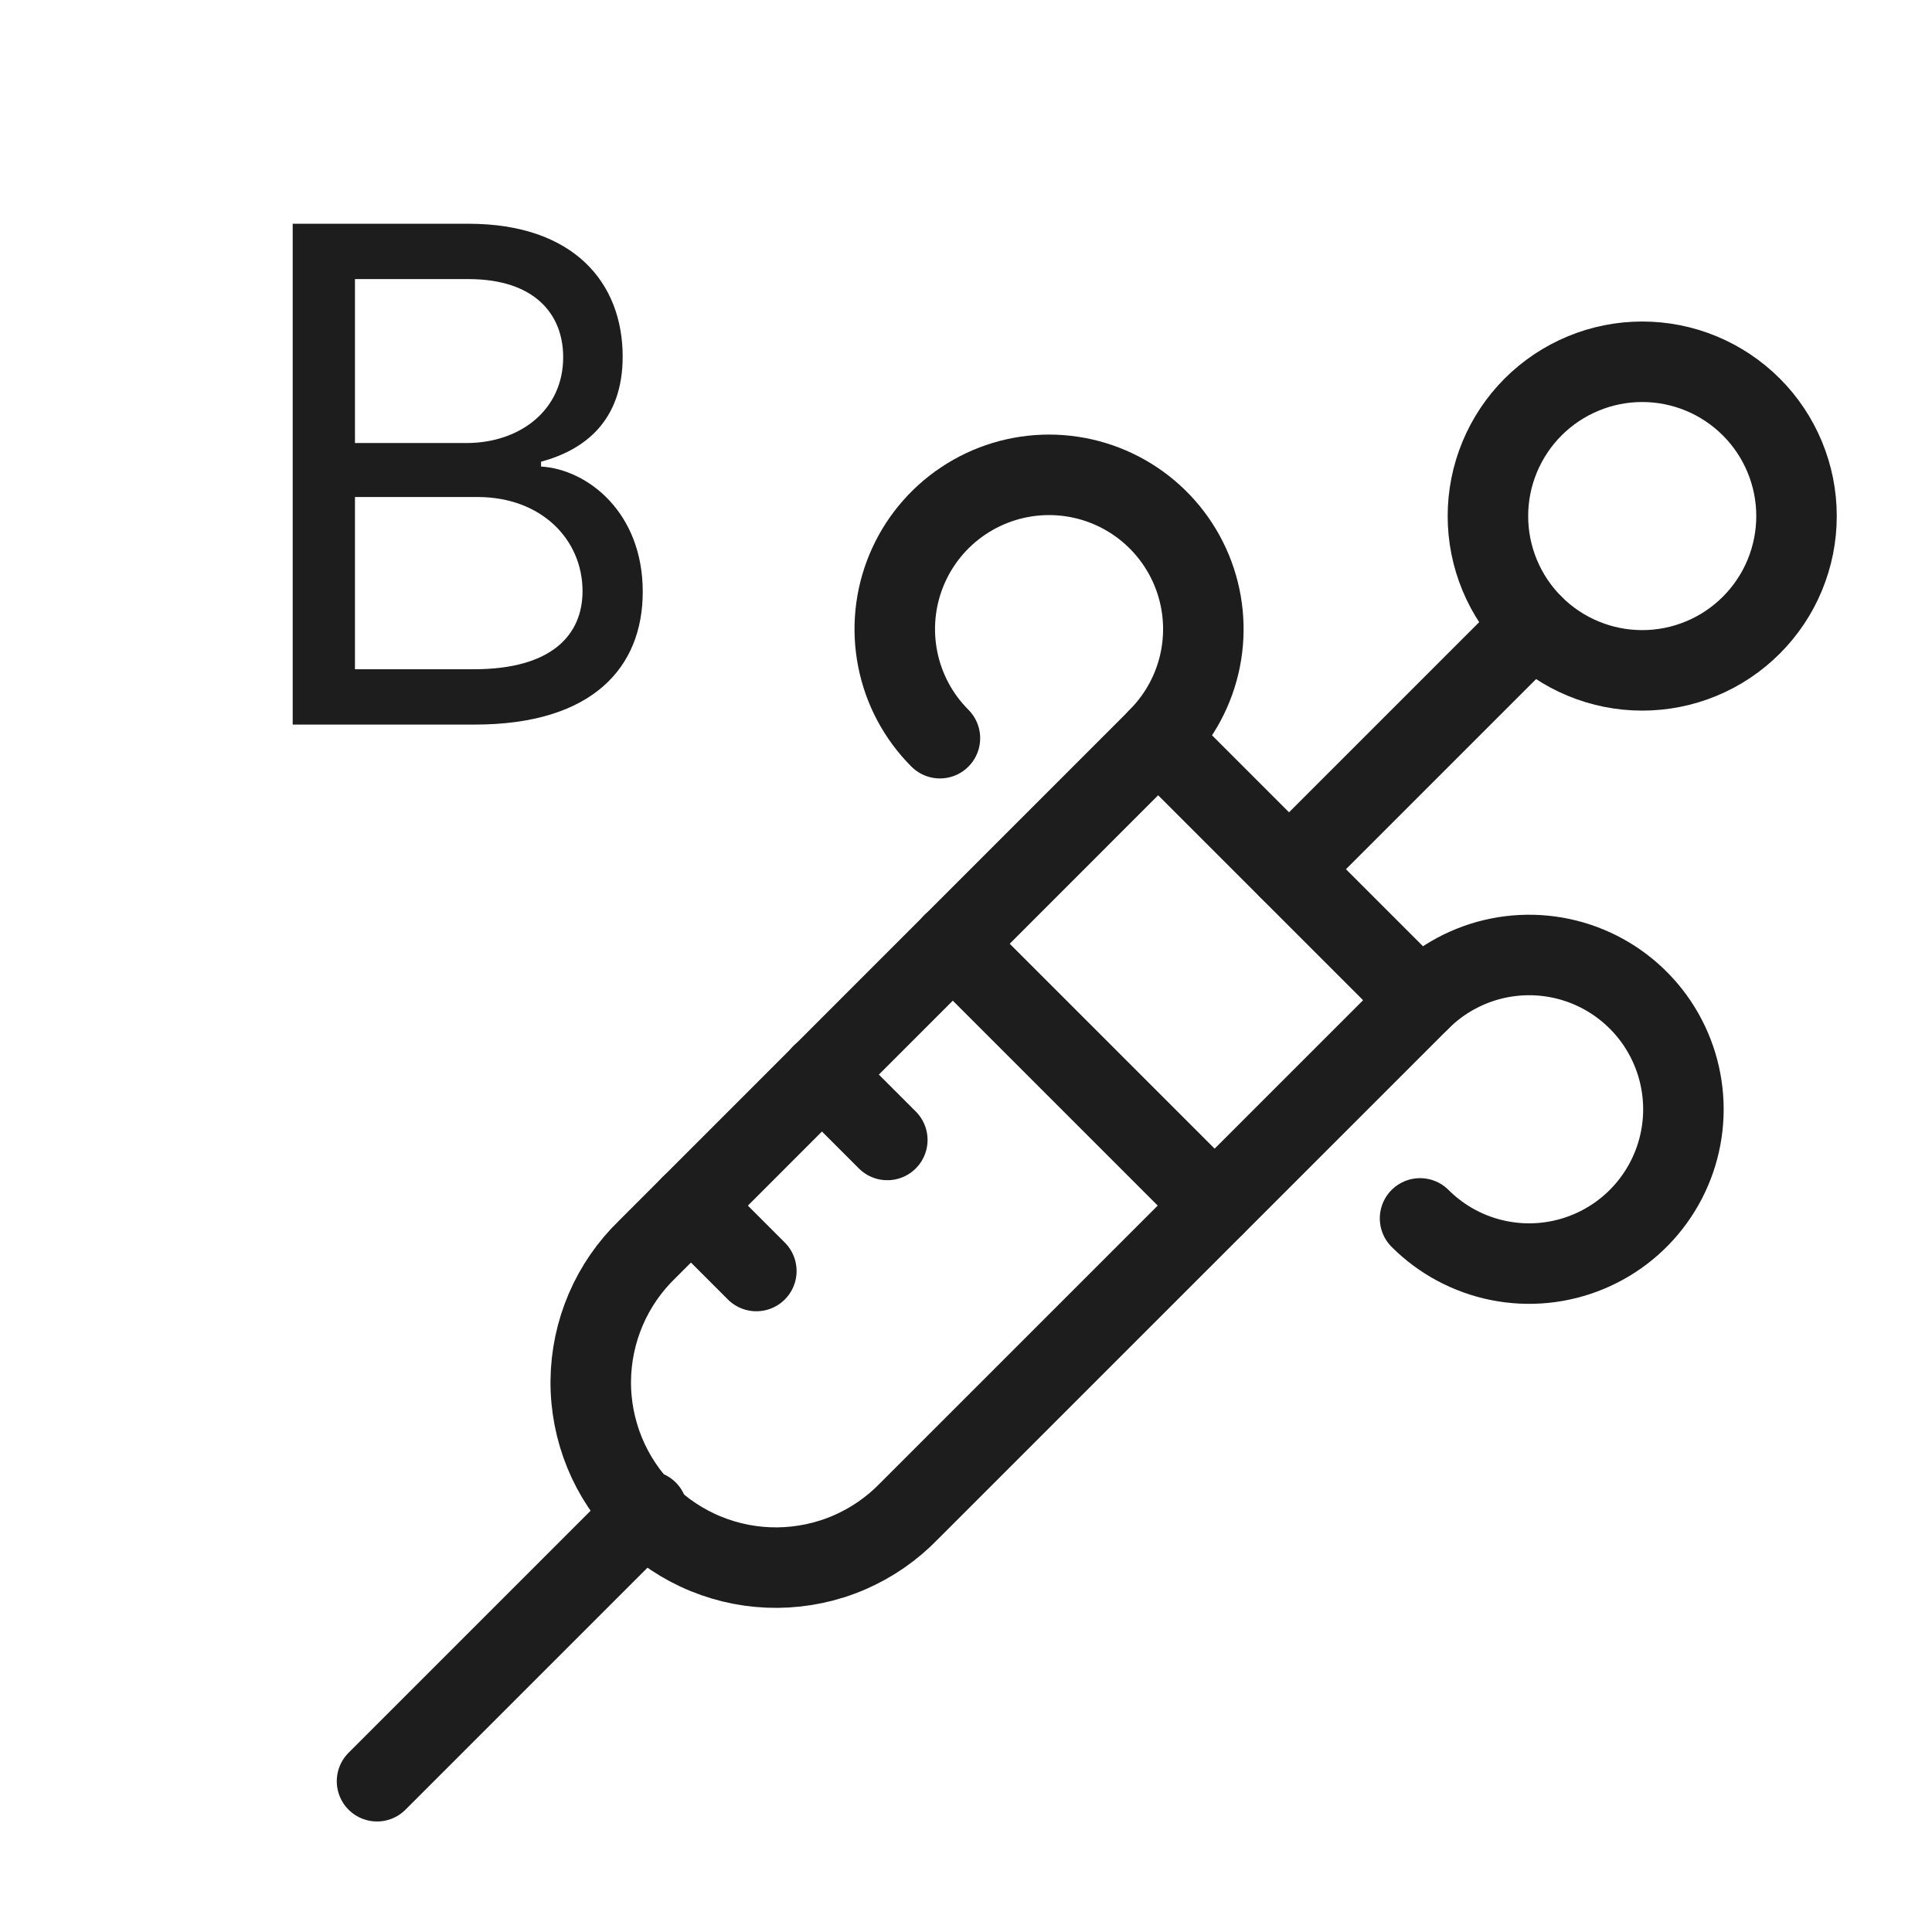 <svg width="48" height="48" viewBox="0 0 48 48" fill="none" xmlns="http://www.w3.org/2000/svg">
<path d="M22.586 37.543C22.162 37.982 21.654 38.332 21.093 38.574C20.532 38.815 19.928 38.941 19.317 38.947C18.706 38.952 18.101 38.836 17.535 38.604C16.97 38.373 16.456 38.032 16.025 37.6C15.593 37.168 15.251 36.654 15.02 36.089C14.789 35.523 14.672 34.918 14.677 34.307C14.683 33.696 14.81 33.093 15.051 32.531C15.292 31.97 15.642 31.463 16.082 31.038L28.774 18.344L35.28 24.85L22.586 37.543Z" stroke="#1D1D1D" stroke-width="2" stroke-linecap="round" stroke-linejoin="round"/>
<path d="M9.367 44.254L16.082 37.539" stroke="#1D1D1D" stroke-width="2" stroke-linecap="round" stroke-linejoin="round"/>
<path d="M32.027 21.594L38.09 15.531" stroke="#1D1D1D" stroke-width="2" stroke-linecap="round" stroke-linejoin="round"/>
<path d="M23.352 18.34C22.816 17.804 22.451 17.121 22.304 16.378C22.156 15.634 22.232 14.863 22.522 14.163C22.812 13.463 23.303 12.864 23.934 12.443C24.564 12.022 25.305 11.797 26.063 11.797C26.821 11.797 27.562 12.022 28.193 12.443C28.823 12.864 29.315 13.463 29.605 14.163C29.895 14.863 29.971 15.634 29.823 16.378C29.675 17.121 29.31 17.804 28.774 18.34" stroke="#1D1D1D" stroke-width="2" stroke-linecap="round" stroke-linejoin="round"/>
<path d="M35.281 30.271C35.817 30.807 36.5 31.172 37.243 31.32C37.987 31.468 38.758 31.392 39.458 31.101C40.159 30.811 40.757 30.32 41.178 29.689C41.599 29.059 41.824 28.318 41.824 27.56C41.824 26.802 41.599 26.061 41.178 25.43C40.757 24.8 40.159 24.309 39.458 24.018C38.758 23.728 37.987 23.652 37.243 23.8C36.5 23.948 35.817 24.313 35.281 24.849" stroke="#1D1D1D" stroke-width="2" stroke-linecap="round" stroke-linejoin="round"/>
<path d="M23.67 23.445L30.176 29.951" stroke="#1D1D1D" stroke-width="2" stroke-linecap="round" stroke-linejoin="round"/>
<path d="M20.418 26.695L22.045 28.322" stroke="#1D1D1D" stroke-width="2" stroke-linecap="round" stroke-linejoin="round"/>
<path d="M17.166 29.953L18.791 31.578" stroke="#1D1D1D" stroke-width="2" stroke-linecap="round" stroke-linejoin="round"/>
<path d="M36.967 12.822C36.967 13.325 37.066 13.823 37.259 14.289C37.452 14.754 37.734 15.176 38.09 15.532C38.446 15.888 38.869 16.171 39.334 16.363C39.799 16.556 40.297 16.655 40.801 16.655C41.304 16.655 41.803 16.556 42.268 16.363C42.733 16.171 43.155 15.888 43.511 15.532C43.867 15.176 44.15 14.754 44.342 14.289C44.535 13.823 44.634 13.325 44.634 12.822C44.634 12.318 44.535 11.82 44.342 11.355C44.15 10.89 43.867 10.467 43.511 10.111C43.155 9.755 42.733 9.473 42.268 9.28C41.803 9.087 41.304 8.988 40.801 8.988C40.297 8.988 39.799 9.087 39.334 9.28C38.869 9.473 38.446 9.755 38.09 10.111C37.734 10.467 37.452 10.89 37.259 11.355C37.066 11.82 36.967 12.318 36.967 12.822Z" stroke="#1D1D1D" stroke-width="2" stroke-linecap="round" stroke-linejoin="round"/>
<path d="M7.272 18.002V5.559H11.638C14.25 5.559 15.47 7.02 15.47 8.859C15.47 10.457 14.525 11.179 13.442 11.471V11.591C14.594 11.66 15.969 12.726 15.969 14.702C15.969 16.576 14.731 18.002 11.792 18.002H7.272ZM11.775 16.627C13.717 16.627 14.473 15.768 14.473 14.685C14.473 13.413 13.46 12.348 11.861 12.348H8.819V16.627H11.775ZM11.586 11.007C12.927 11.007 13.992 10.182 13.992 8.876C13.992 7.793 13.27 6.934 11.638 6.934H8.819V11.007H11.586Z" fill="#1D1D1D"/>
</svg>
